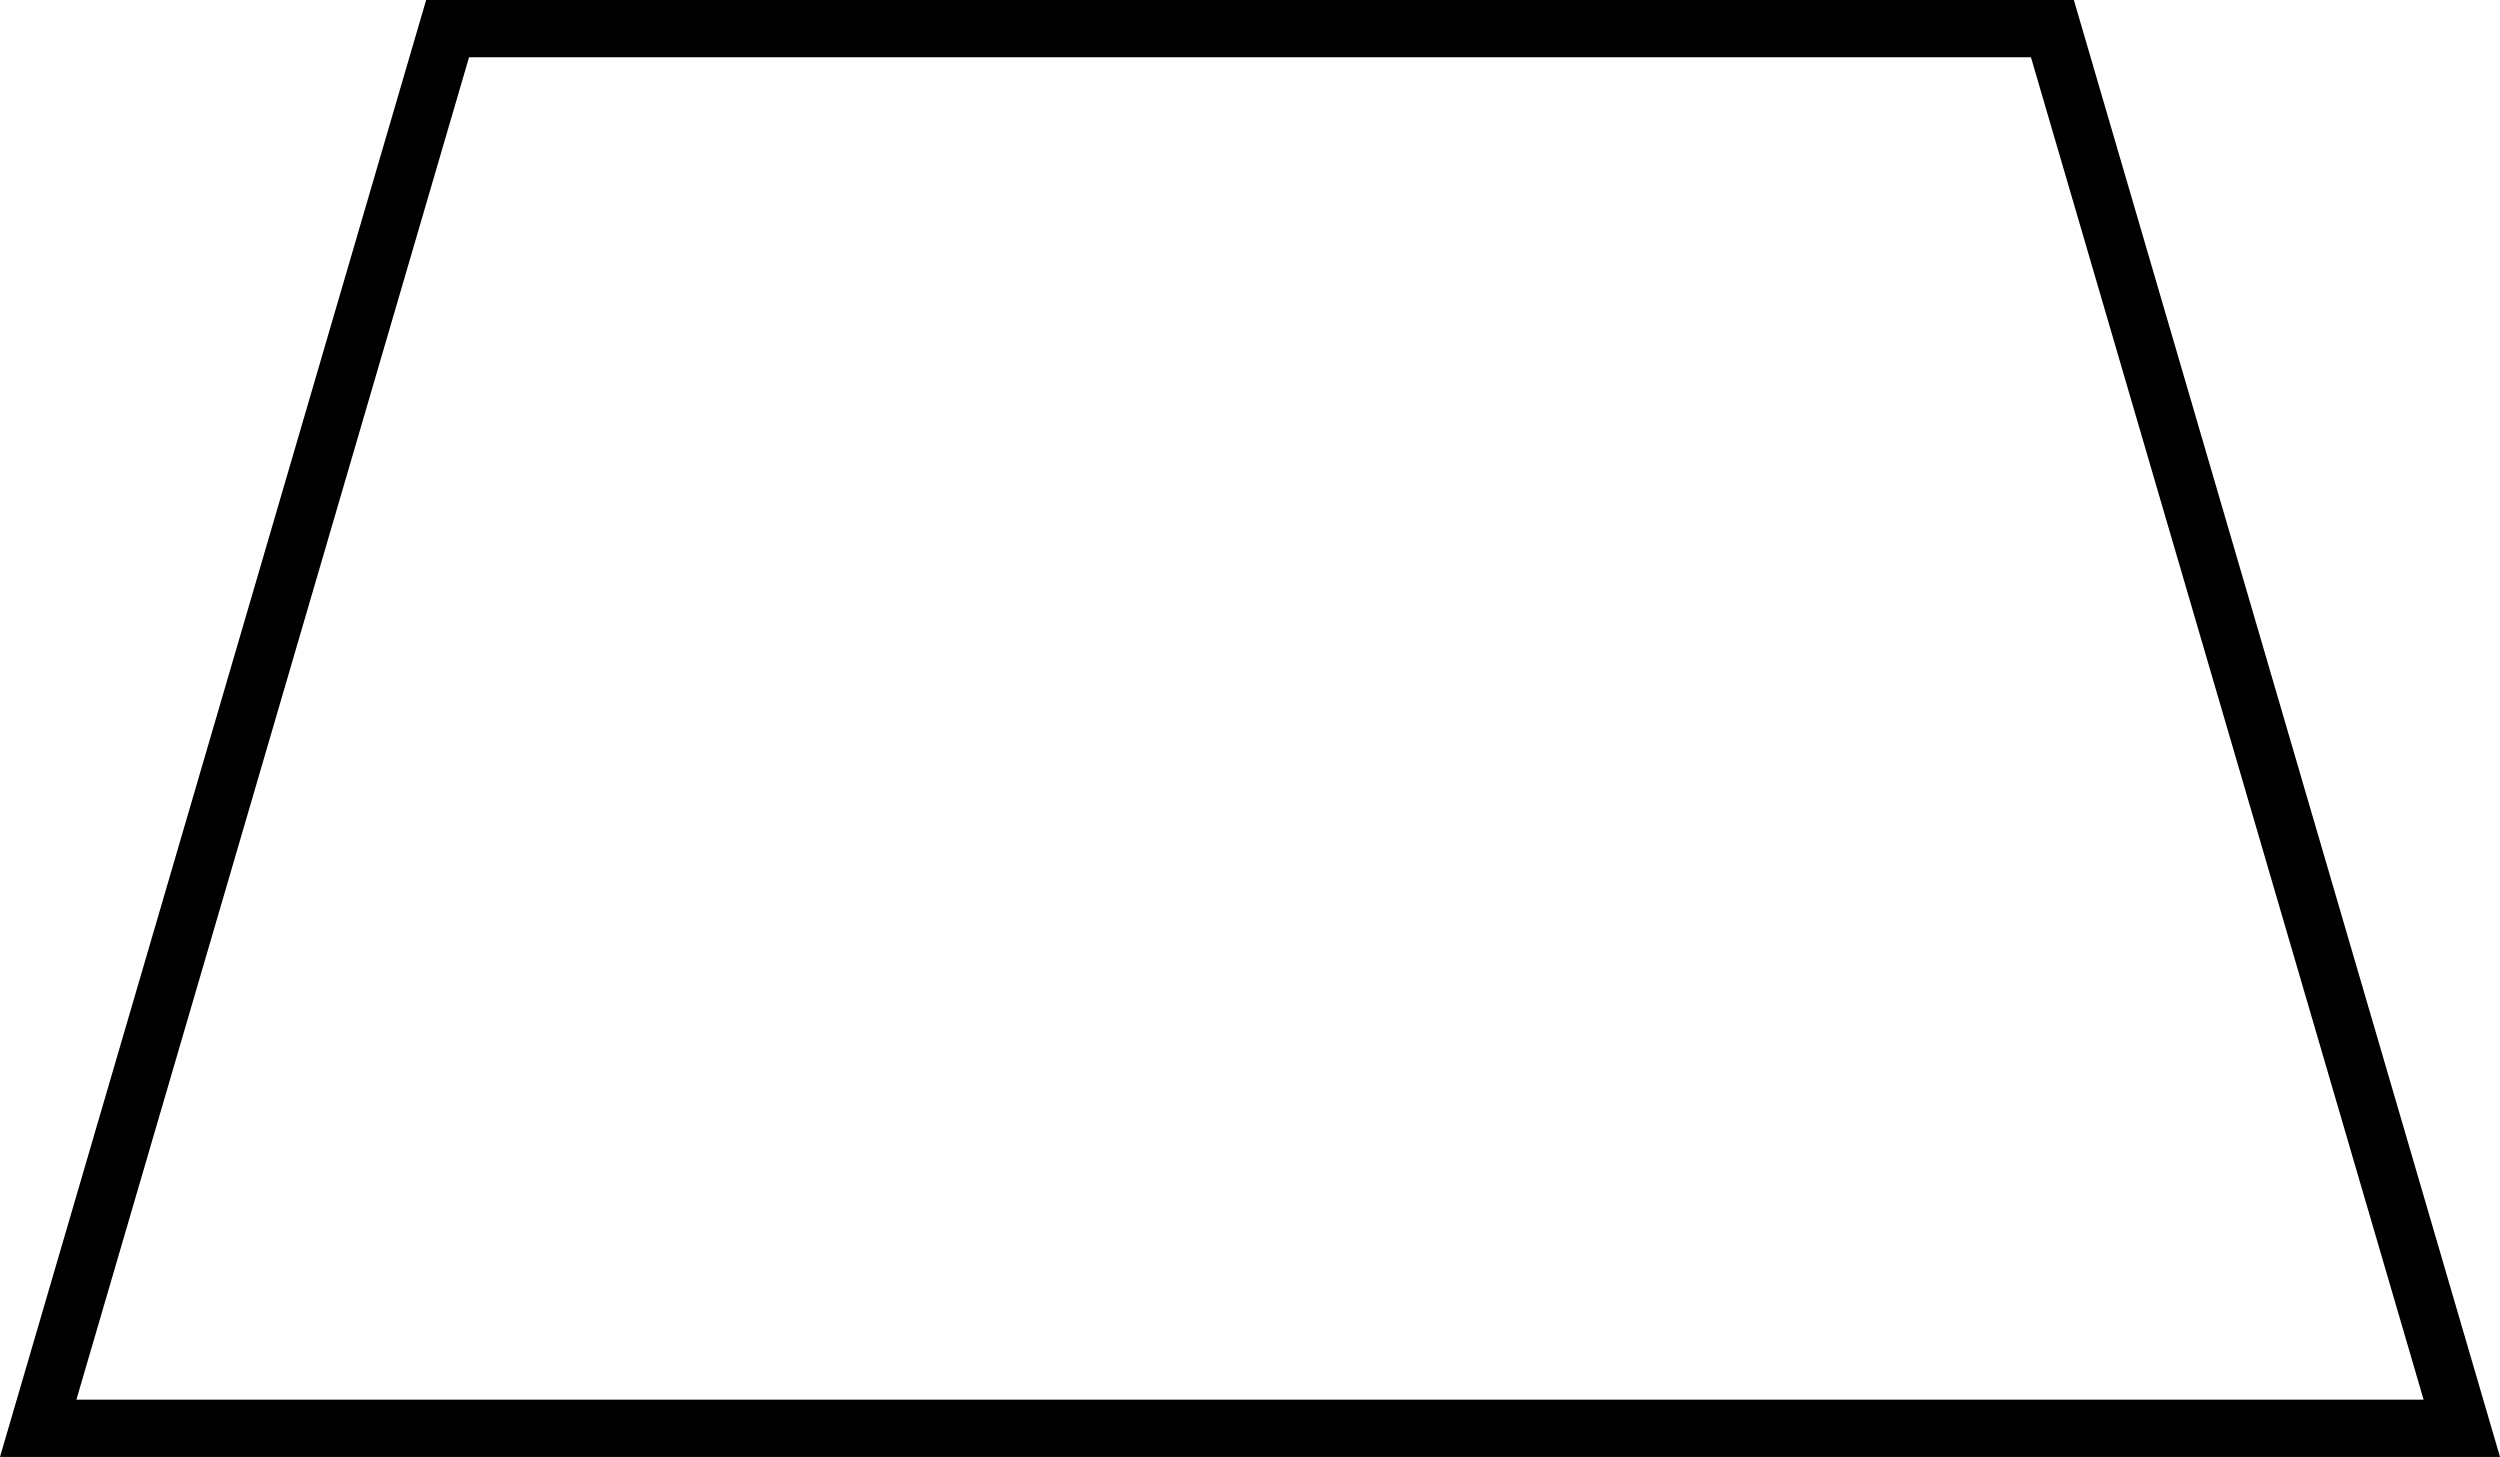 <svg xmlns="http://www.w3.org/2000/svg" width="131" height="76.342" viewBox="0 0 131 76.342"><g data-name="Tracé 35" fill="none" stroke-linecap="round" stroke-linejoin="round"><path d="M22.33 0h86.34L131 76.342H0z"/><path d="M24.578 3L4.003 73.342h122.994L106.422 3H24.578M22.33 0h86.34L131 76.342H0L22.33 0z" fill="#000"/></g></svg>